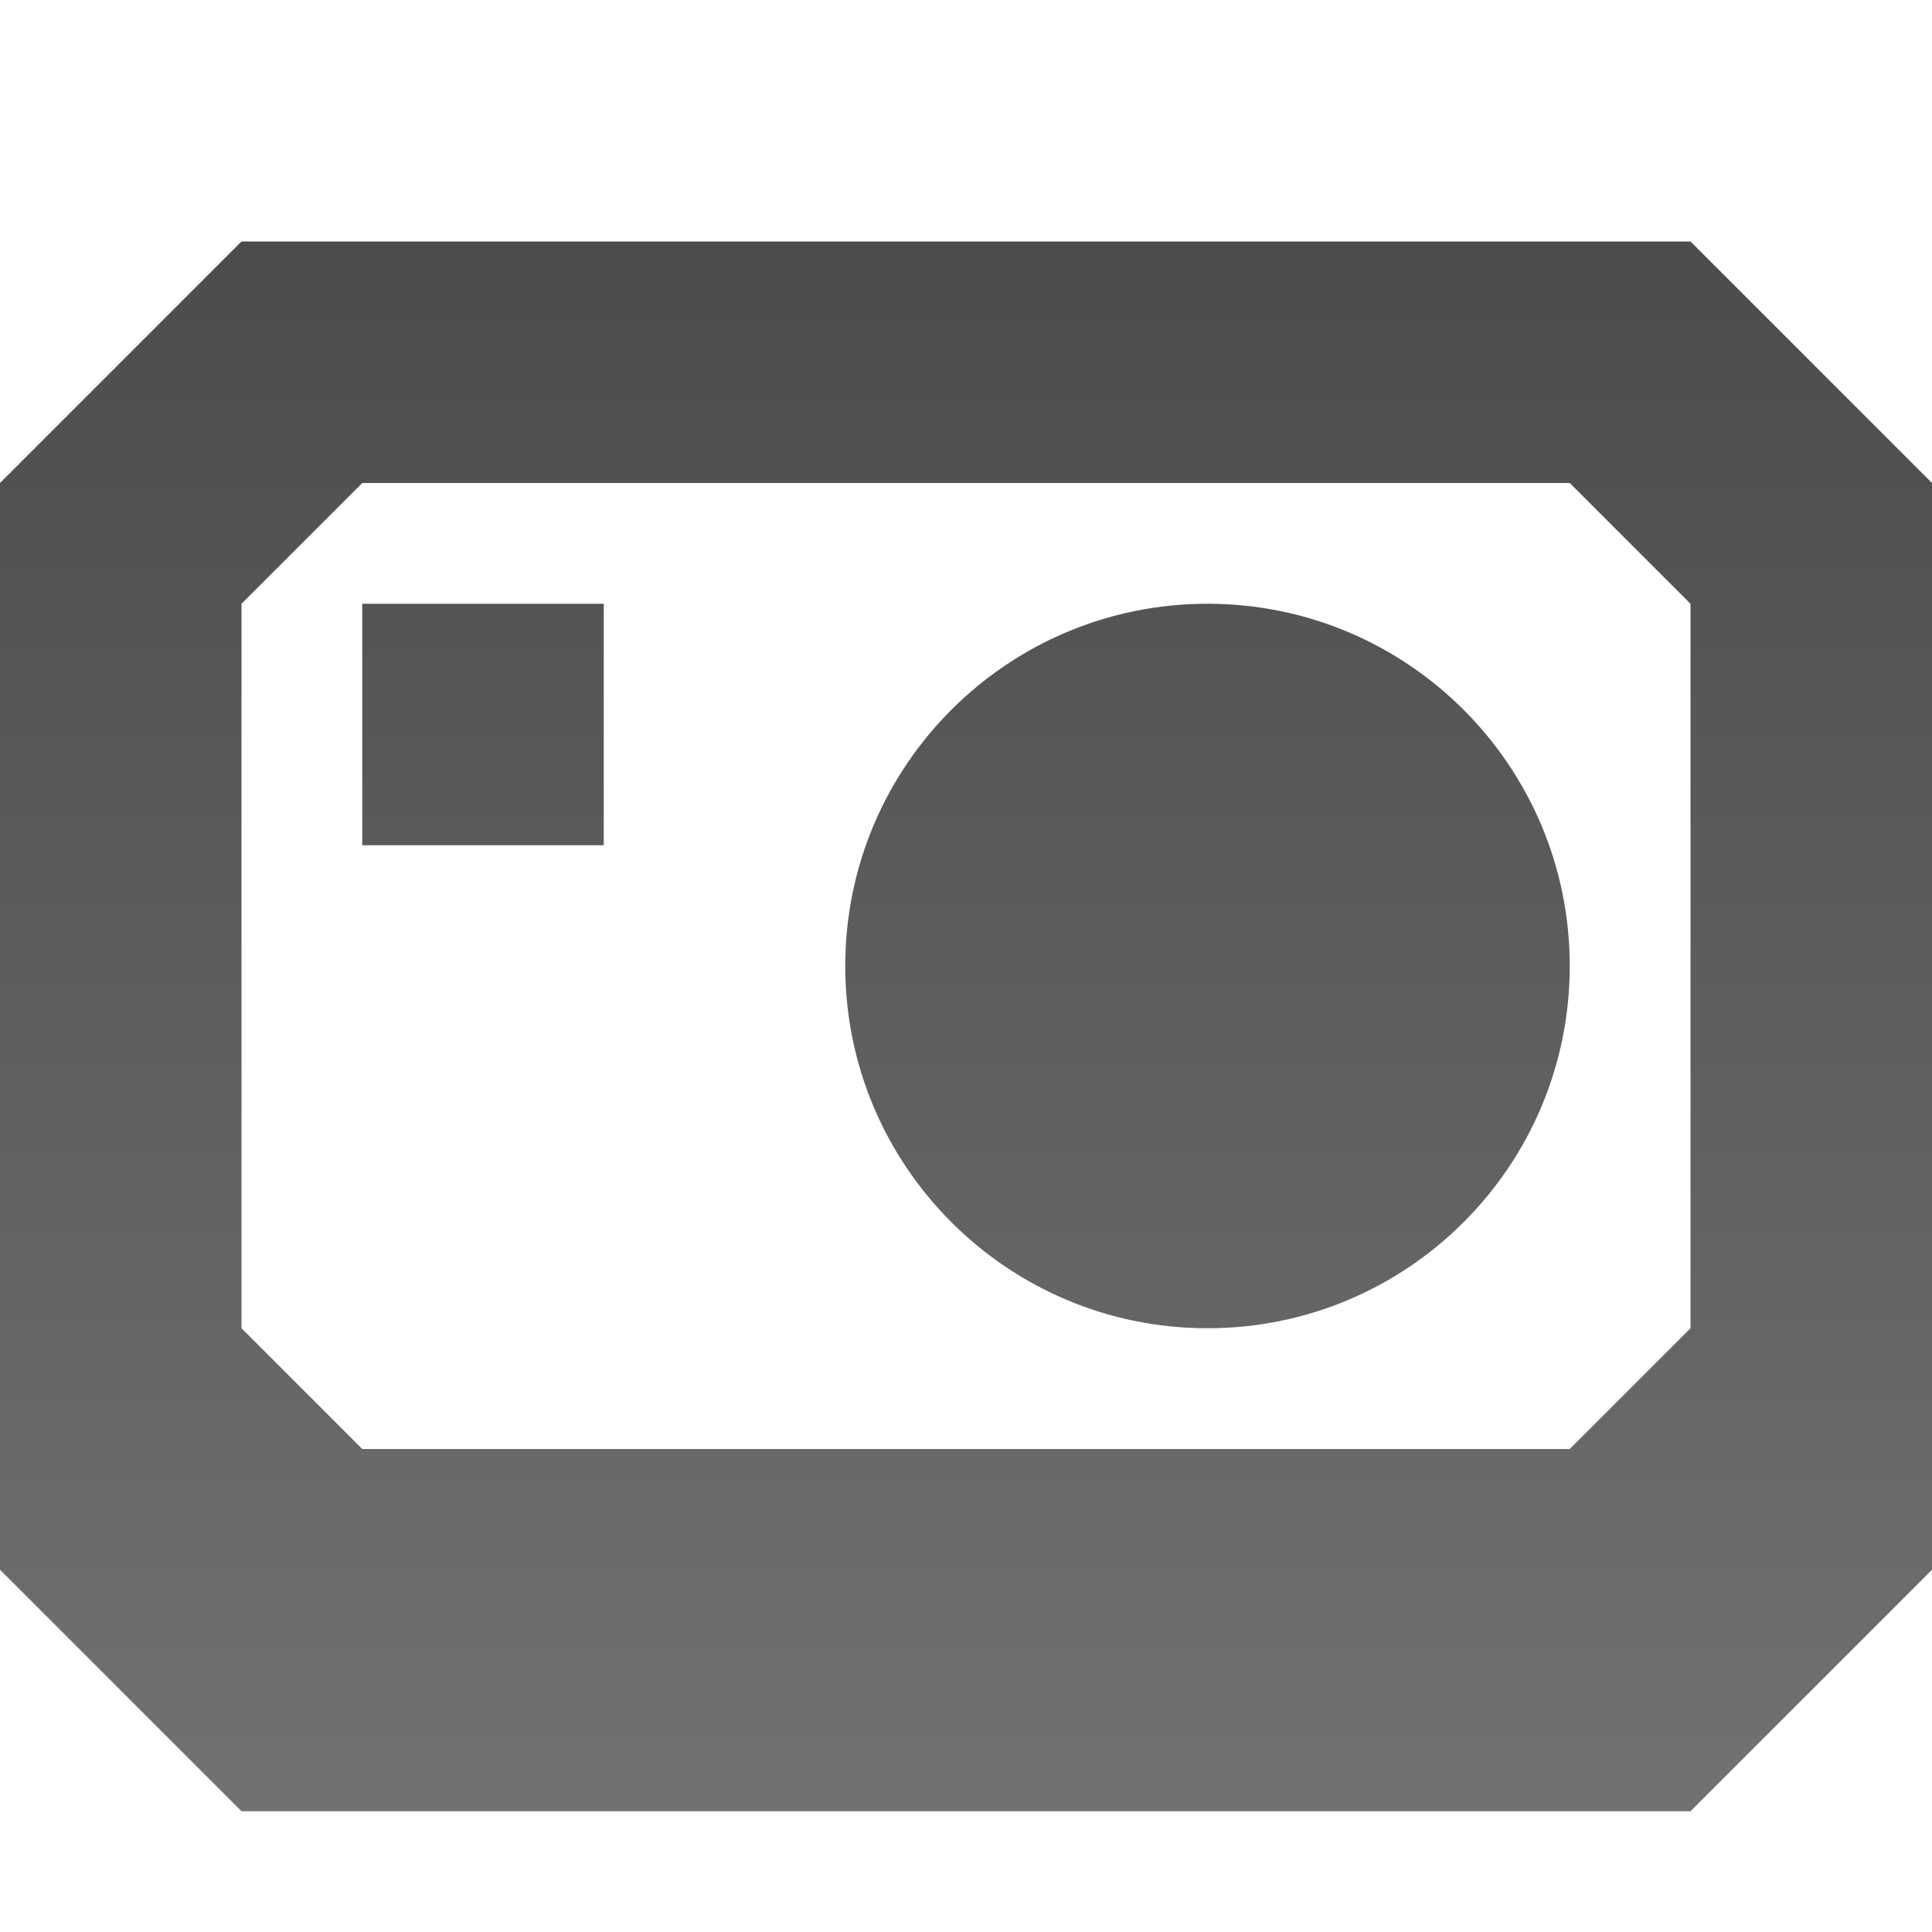 <?xml version="1.0" encoding="UTF-8" standalone="no"?>
<svg xmlns:dc="http://purl.org/dc/elements/1.1/" xmlns:cc="http://creativecommons.org/ns#" xmlns:rdf="http://www.w3.org/1999/02/22-rdf-syntax-ns#" xmlns:svg="http://www.w3.org/2000/svg" xmlns="http://www.w3.org/2000/svg" xmlns:xlink="http://www.w3.org/1999/xlink" xmlns:sodipodi="http://sodipodi.sourceforge.net/DTD/sodipodi-0.dtd" xmlns:inkscape="http://www.inkscape.org/namespaces/inkscape" viewBox="0 0 16 16" id="svg2" version="1.1" inkscape:version="0.48.4 r9939" width="100%" height="100%" sodipodi:docname="camera-photo.svg">
  <sodipodi:namedview pagecolor="#ffffff" bordercolor="#666666" borderopacity="1" objecttolerance="10" gridtolerance="10" guidetolerance="10" inkscape:pageopacity="0" inkscape:pageshadow="2" inkscape:window-width="1280" inkscape:window-height="976" id="namedview114" showgrid="true" inkscape:zoom="22.627417" inkscape:cx="12.704455" inkscape:cy="7.3718751" inkscape:window-x="0" inkscape:window-y="24" inkscape:window-maximized="1" inkscape:current-layer="svg2">
    <inkscape:grid type="xygrid" id="grid3038" empspacing="5" visible="true" enabled="true" snapvisiblegridlinesonly="true" />
  </sodipodi:namedview>
  <defs id="defs4">
    <linearGradient gradientUnits="userSpaceOnUse" id="linearGradient1022-8-8-3-0-06-59-5" x2="0" y1="3.007" y2="11.024">
      <stop offset="0" id="stop3001-0-9-4-9-02-8" />
      <stop offset="1" stop-color="#363636" id="stop3003-5-6-6-5-70-1" />
    </linearGradient>
    <linearGradient inkscape:collect="always" xlink:href="#linearGradient1022-8-8-3-0-06-59-5" id="linearGradient3096" gradientUnits="userSpaceOnUse" gradientTransform="matrix(1.344,0,0,1.208,-279.98,-832.208)" x1="214.272" y1="690.697" x2="214.272" y2="701.461" />
  </defs>
  <path style="opacity:0.7;color:black;fill:url(#linearGradient3096);fill-opacity:1;fill-rule:nonzero;stroke:none;stroke-width:1;marker:none;visibility:visible;display:inline;overflow:visible;enable-background:accumulate" d="M 2 2 L 0 4 L 0 13 L 2 15 L 14 15 L 16 13 L 16 4 L 14 2 L 2 2 z M 3 4 L 13 4 L 14 5 L 14 11 L 13 12 L 3 12 L 2 11 L 2 5 L 3 4 z M 3 5 L 3 7 L 5 7 L 5 5 L 3 5 z M 10 5 C 8.343 5 7 6.343 7 8 C 7 9.657 8.343 11 10 11 C 11.657 11 13 9.657 13 8 C 13 6.343 11.657 5 10 5 z " id="path3064" />
</svg>
